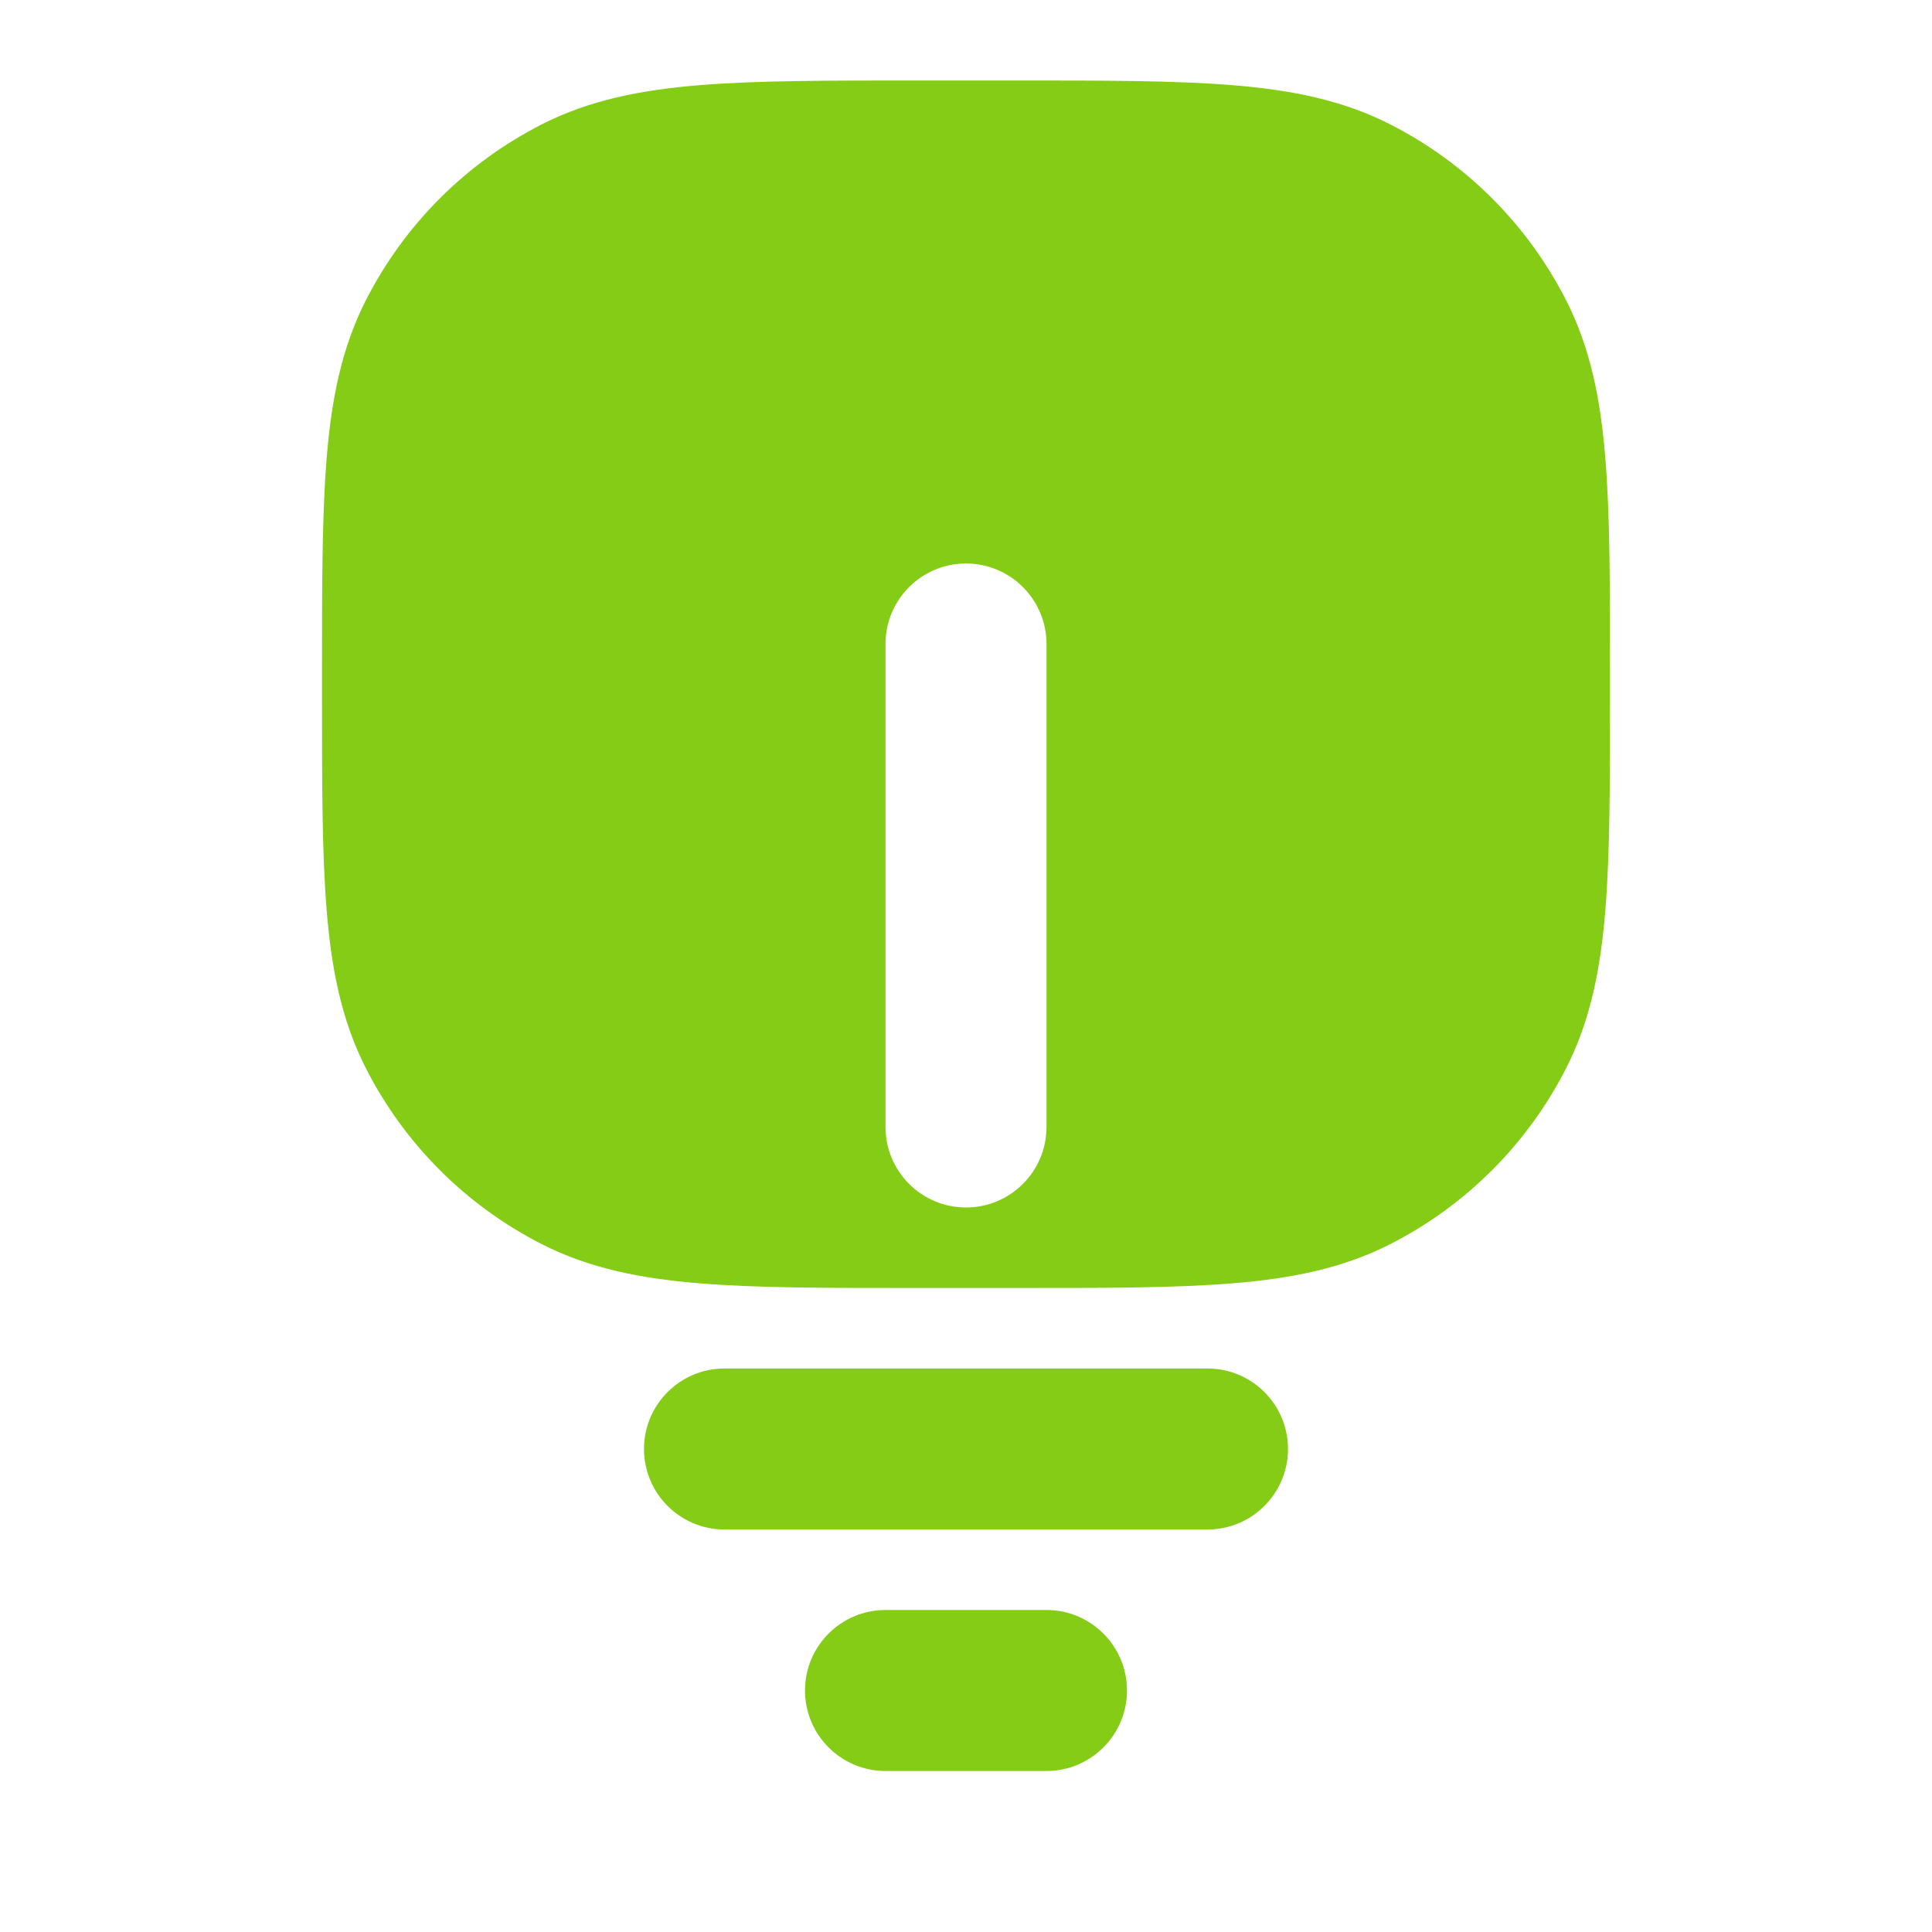 <svg width="24" height="24" viewBox="0 0 24 24" fill="none" xmlns="http://www.w3.org/2000/svg">
<path fill-rule="evenodd" clip-rule="evenodd" d="M11.357 1H12.643C13.727 1 14.601 1 15.309 1.058C16.038 1.117 16.678 1.243 17.27 1.545C18.211 2.024 18.976 2.789 19.455 3.73C19.757 4.322 19.883 4.963 19.942 5.691C20 6.399 20 7.273 20 8.357V8.643C20 9.727 20 10.601 19.942 11.309C19.883 12.037 19.757 12.678 19.455 13.27C18.976 14.211 18.211 14.976 17.27 15.455C16.678 15.757 16.038 15.883 15.309 15.942C14.601 16 13.727 16 12.643 16H11.357C10.273 16 9.399 16 8.691 15.942C7.963 15.883 7.322 15.757 6.73 15.455C5.789 14.976 5.024 14.211 4.545 13.27C4.243 12.678 4.117 12.037 4.058 11.309C4 10.601 4 9.727 4 8.643V8.357C4 7.273 4 6.399 4.058 5.691C4.117 4.963 4.243 4.322 4.545 3.73C5.024 2.789 5.789 2.024 6.73 1.545C7.322 1.243 7.963 1.117 8.691 1.058C9.399 1 10.273 1 11.357 1ZM13 8C13 7.448 12.552 7 12 7C11.448 7 11 7.448 11 8L11 14C11 14.552 11.448 15 12 15C12.552 15 13 14.552 13 14V8Z" fill="#84CC16"/>
<path d="M9 17C8.448 17 8 17.448 8 18C8 18.552 8.448 19 9 19H15C15.552 19 16 18.552 16 18C16 17.448 15.552 17 15 17H9Z" fill="#84CC16"/>
<path d="M10 21C10 20.448 10.448 20 11 20H13C13.552 20 14 20.448 14 21C14 21.552 13.552 22 13 22H11C10.448 22 10 21.552 10 21Z" fill="#84CC16"/>
</svg>
